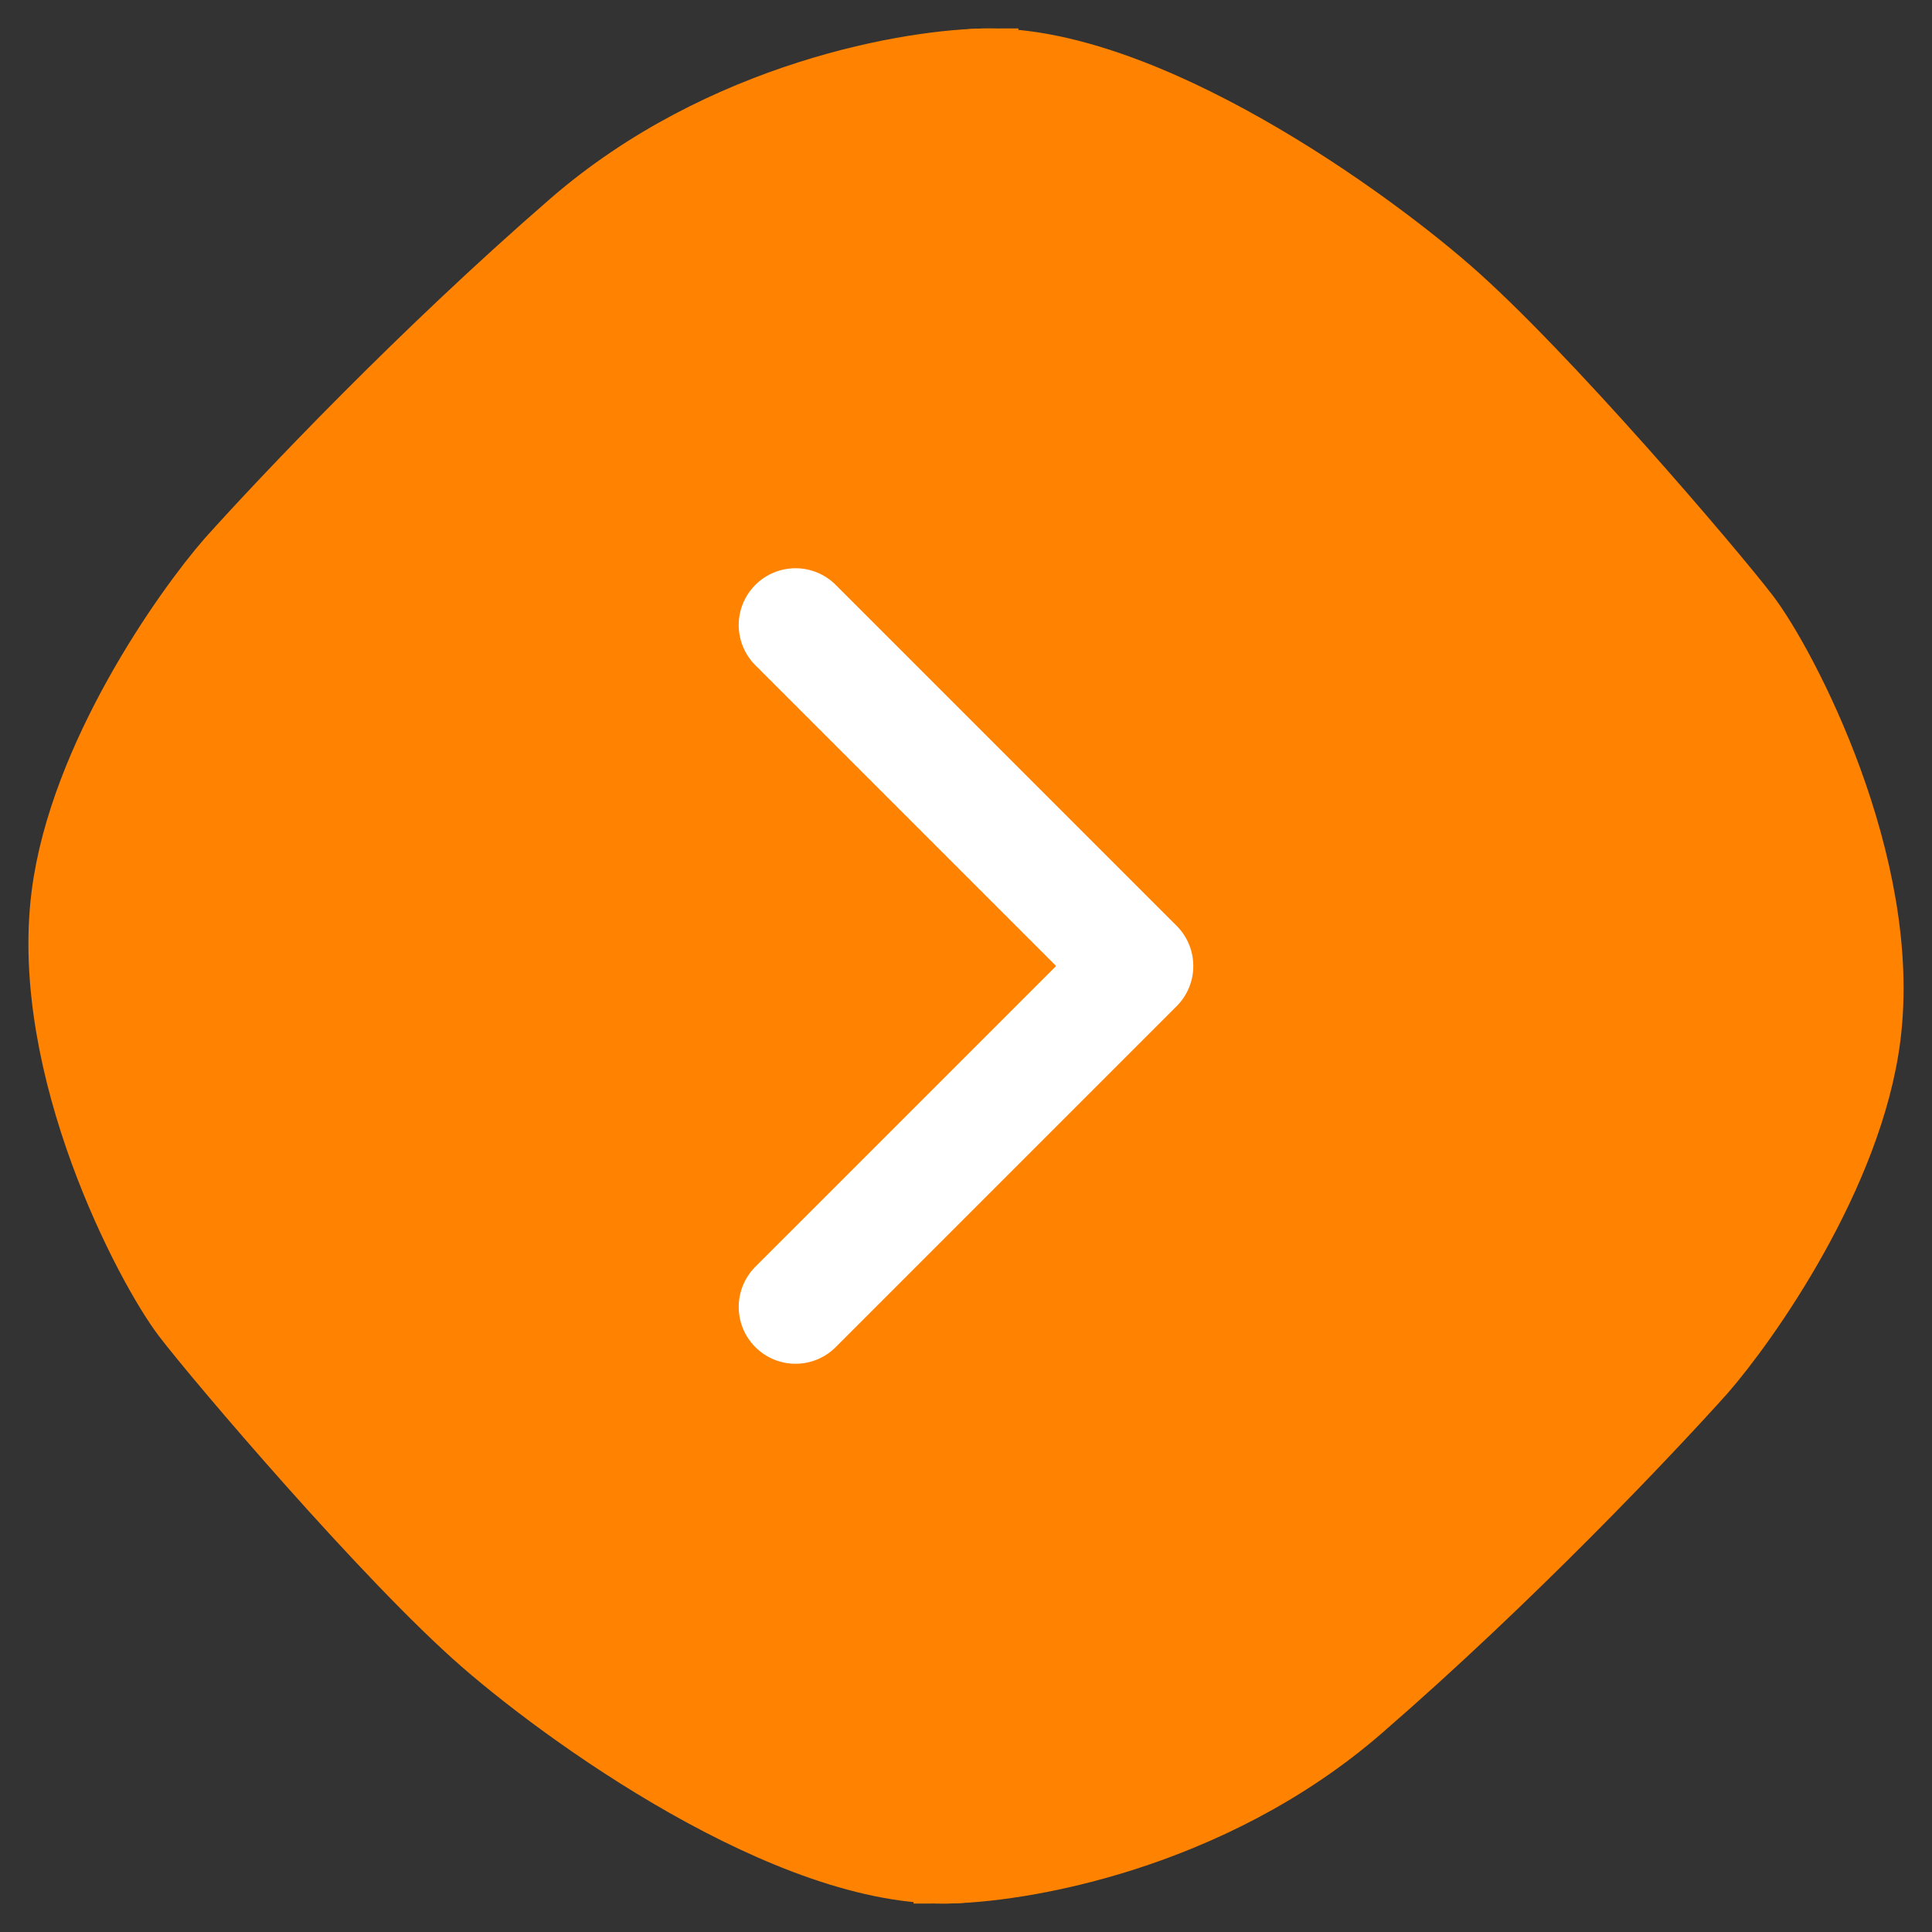 <svg width="34" height="34" viewBox="0 0 34 34" fill="none" xmlns="http://www.w3.org/2000/svg">
<rect x="0" y="0" width="34" height="34" fill="#333333" stroke="none"/>
<path d="M10.014 3.872C12.663 1.574 16.052 1 17.416 1L17.026 32.977C14.221 33.284 10.143 30.424 8.455 28.956C6.767 27.488 3.78 23.978 3.196 23.212C2.535 22.345 0.663 18.808 1.053 15.744C1.365 13.293 3.196 10.702 3.975 9.808C4.949 8.723 7.364 6.17 10.014 3.872Z" fill="#FF8200" stroke="#FF8200"/>
<path d="M23.986 30.128C21.337 32.426 17.948 33 16.584 33L16.974 1.023C19.779 0.716 23.857 3.576 25.545 5.044C27.233 6.512 30.22 10.022 30.804 10.788C31.465 11.655 33.337 15.192 32.947 18.256C32.636 20.707 30.804 23.298 30.025 24.192C29.051 25.277 26.636 27.83 23.986 30.128Z" fill="#FF8200" stroke="#FF8200"/>
<path d="M14 23L20 17L14 11" stroke="white" stroke-width="2" stroke-linecap="round" stroke-linejoin="round"/>
</svg>
